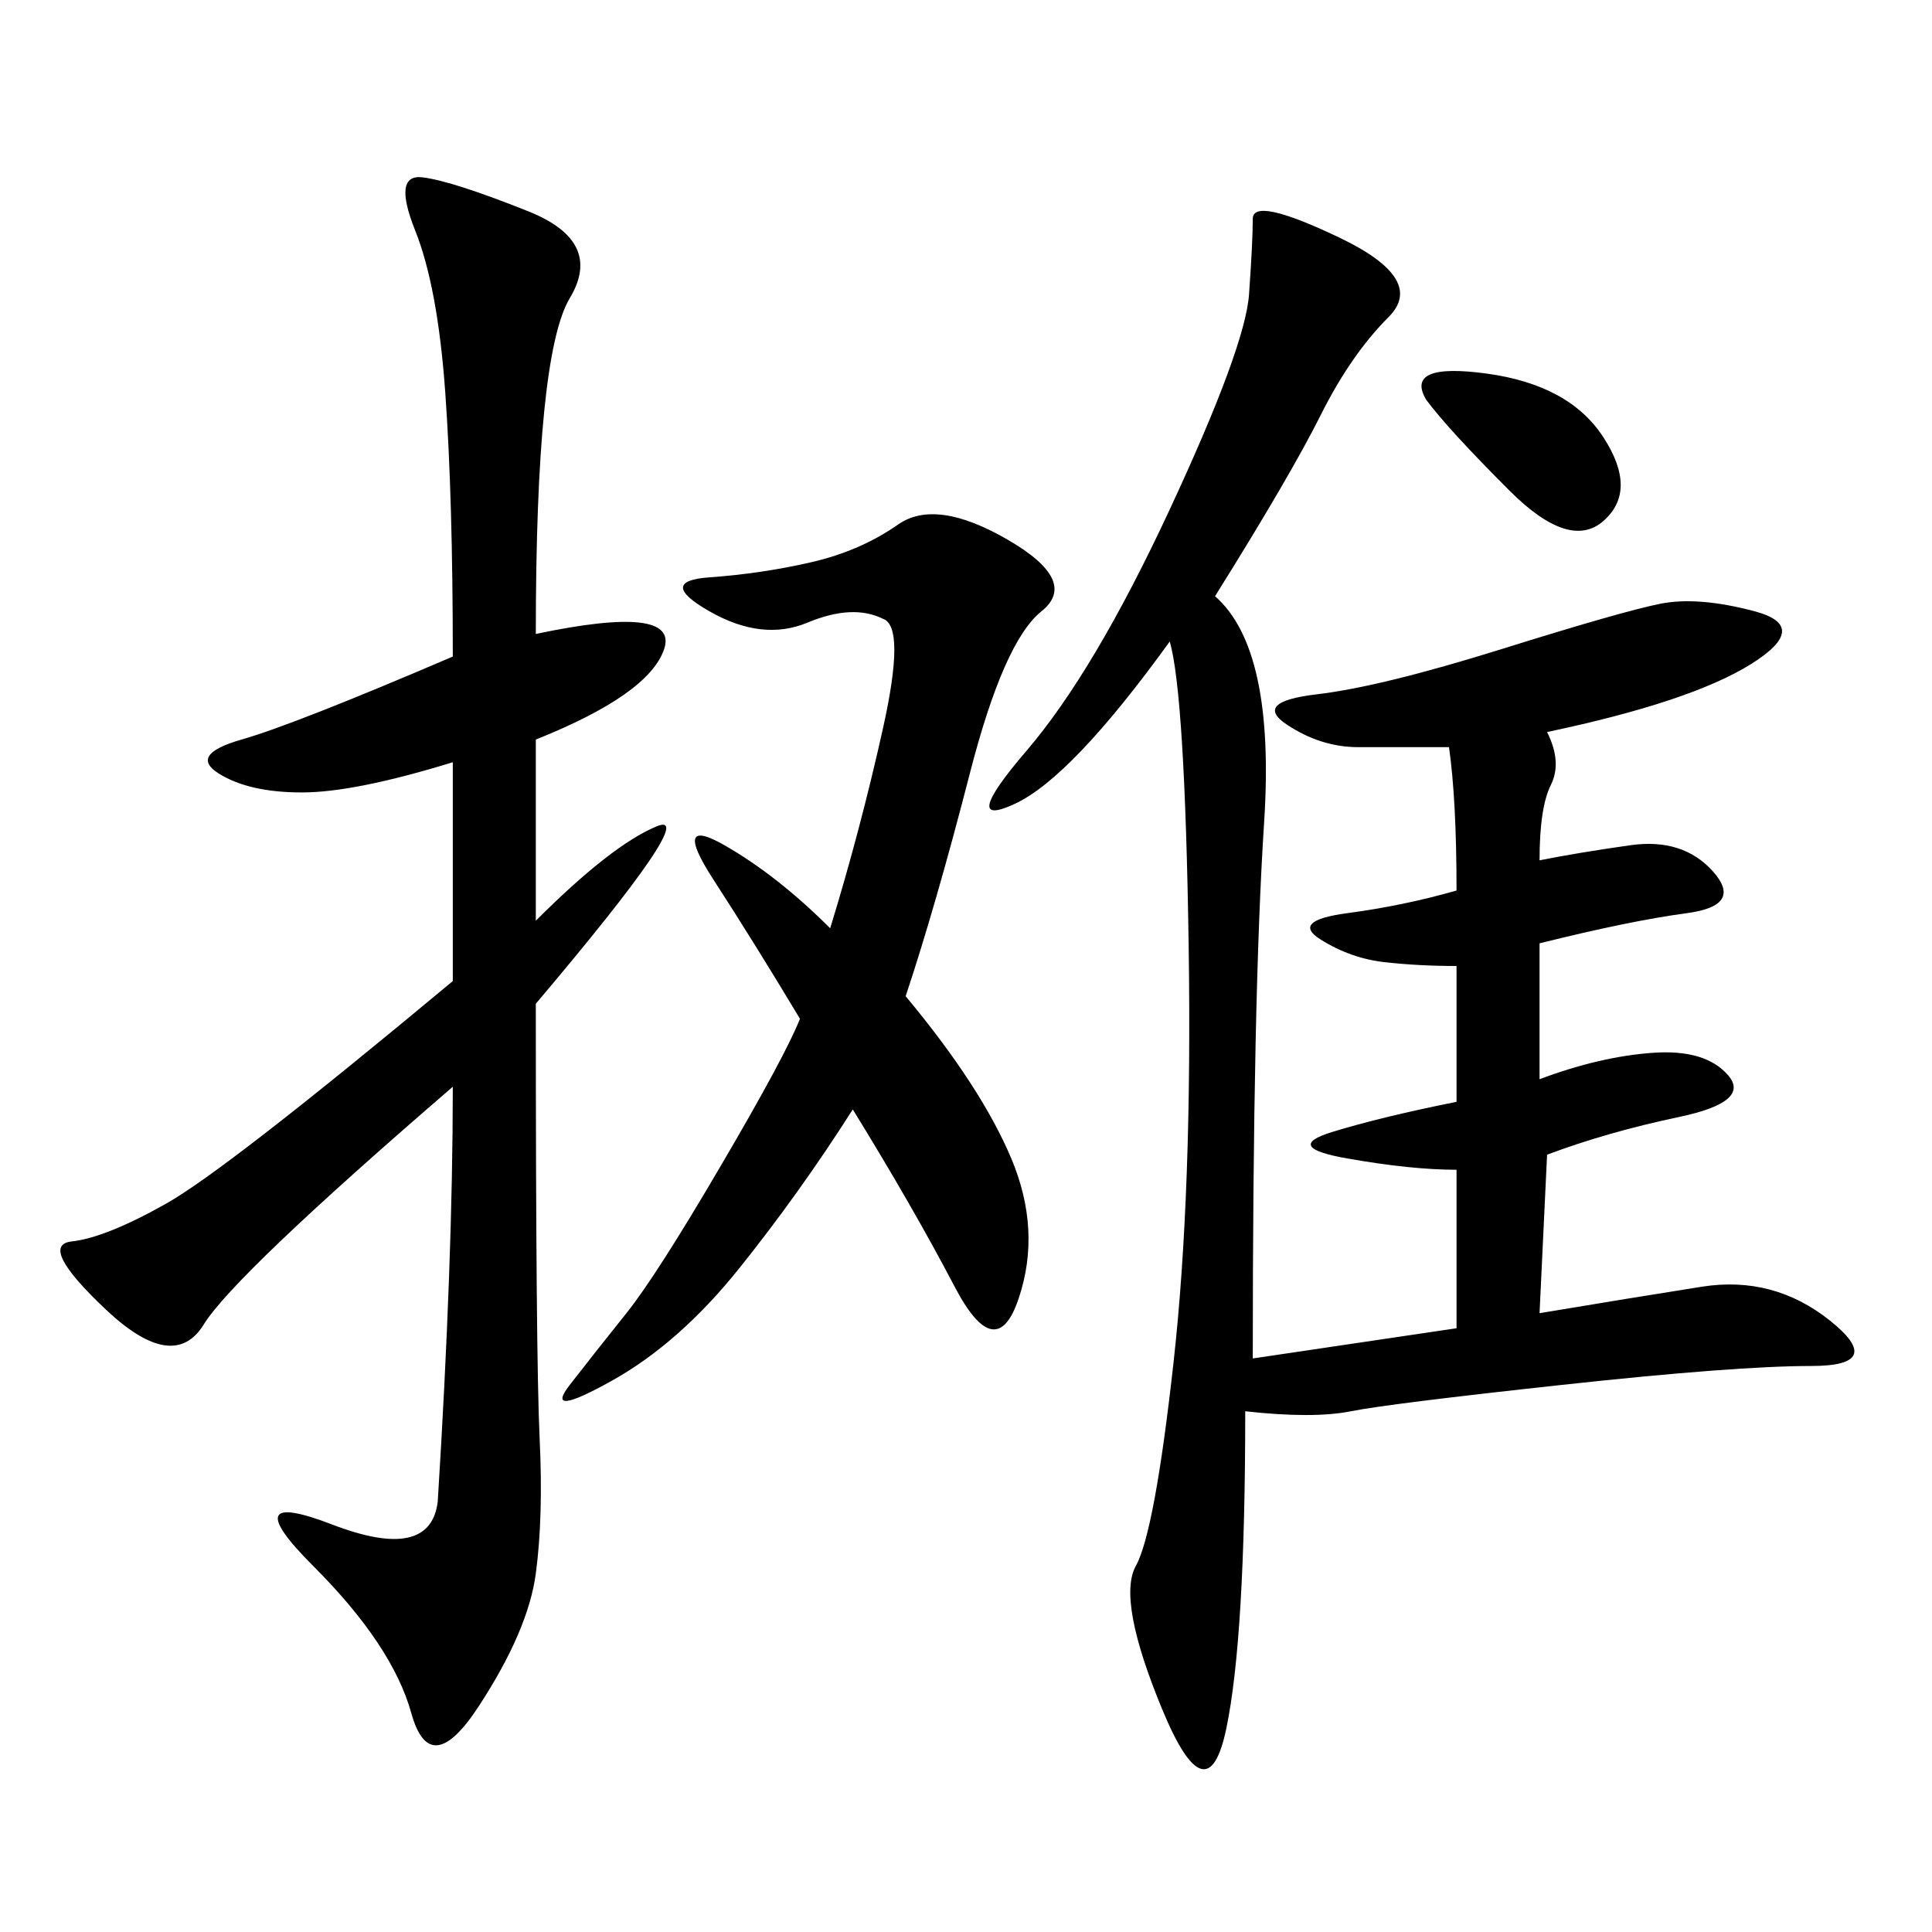 <svg xmlns="http://www.w3.org/2000/svg" xmlns:xlink="http://www.w3.org/1999/xlink" width="300" height="300"><path d="M188.67 92.58Q198.05 100.78 196.29 127.73Q194.53 154.69 194.53 210.94L194.53 210.94L226.17 206.25L226.17 181.64Q219.14 181.64 209.18 179.88Q199.22 178.13 206.84 175.78Q214.45 173.44 226.17 171.09L226.17 171.09L226.17 150Q220.31 150 215.04 149.41Q209.77 148.83 205.08 145.90Q200.39 142.97 209.18 141.80Q217.97 140.63 226.17 138.28L226.17 138.28Q226.17 124.22 225 116.02L225 116.02L210.94 116.02Q205.08 116.02 199.80 112.50Q194.53 108.98 204.49 107.81Q214.45 106.64 233.20 100.78Q251.95 94.92 257.81 93.75Q263.67 92.58 272.46 94.92Q281.25 97.27 271.88 103.13Q262.50 108.98 240.23 113.67L240.23 113.67Q242.58 118.36 240.82 121.88Q239.06 125.39 239.06 133.59L239.06 133.59Q244.92 132.42 253.13 131.25Q261.33 130.08 266.02 135.35Q270.70 140.63 261.91 141.80Q253.13 142.97 239.06 146.48L239.06 146.48L239.06 167.58Q248.44 164.06 256.64 163.48Q264.84 162.89 268.36 166.99Q271.88 171.09 260.74 173.44Q249.61 175.78 240.23 179.30L240.23 179.30L239.06 203.91Q253.13 201.56 264.26 199.80Q275.39 198.05 284.18 205.08Q292.97 212.11 281.25 212.11L281.25 212.11Q269.53 212.11 242.58 215.04Q215.63 217.97 209.77 219.14Q203.91 220.31 193.36 219.14L193.36 219.14Q193.36 254.30 190.43 268.36Q187.50 282.42 180.47 265.43Q173.44 248.44 176.37 243.16Q179.30 237.89 182.23 211.52Q185.16 185.16 184.57 146.48Q183.98 107.81 181.64 99.61L181.64 99.61Q166.41 120.70 157.62 124.80Q148.83 128.91 159.38 116.60Q169.92 104.30 181.64 79.10Q193.36 53.91 193.95 45.70Q194.53 37.50 194.53 33.98L194.53 33.98Q194.53 30.47 208.01 36.91Q221.48 43.36 215.63 49.22Q209.77 55.08 205.08 64.45Q200.39 73.83 188.67 92.58L188.67 92.58ZM83.20 98.44Q105.47 93.75 103.13 100.78Q100.78 107.81 83.20 114.84L83.20 114.84L83.20 142.97Q94.92 131.25 101.95 128.32Q108.98 125.39 83.20 155.86L83.20 155.86Q83.20 210.94 83.79 223.24Q84.38 235.55 83.20 244.34Q82.03 253.13 74.41 264.84Q66.80 276.56 63.87 266.02Q60.94 255.47 48.63 243.16Q36.33 230.86 51.56 236.72Q66.80 242.58 67.97 233.20L67.97 233.20Q70.31 195.70 70.31 168.75L70.31 168.75Q36.33 198.05 31.64 205.66Q26.95 213.28 16.41 203.32Q5.86 193.36 11.13 192.77Q16.41 192.19 25.78 186.91Q35.16 181.64 70.31 152.34L70.31 152.34L70.31 118.36Q55.08 123.05 46.88 123.05L46.88 123.05Q38.67 123.05 33.98 120.12Q29.30 117.19 37.50 114.84Q45.70 112.50 70.31 101.95L70.31 101.95Q70.31 77.34 69.14 60.94Q67.97 44.53 64.45 35.74Q60.94 26.95 65.63 27.54Q70.31 28.13 82.03 32.81Q93.75 37.50 88.48 46.29Q83.20 55.08 83.20 98.44L83.20 98.44ZM140.63 154.69Q152.34 168.75 157.03 179.88Q161.72 191.02 158.20 201.56Q154.69 212.11 148.24 199.80Q141.80 187.50 132.42 172.27L132.42 172.27Q124.22 185.16 114.84 196.88Q105.47 208.59 94.92 214.45Q84.38 220.31 88.48 215.04Q92.58 209.77 97.27 203.91Q101.95 198.05 111.91 181.05Q121.88 164.06 124.22 158.20L124.22 158.20Q117.19 146.48 110.74 136.52Q104.30 126.56 112.50 131.25Q120.70 135.94 128.91 144.14L128.91 144.14Q133.59 128.91 137.11 113.09Q140.63 97.27 137.11 96.09L137.11 96.09Q132.42 93.75 125.39 96.68Q118.36 99.61 110.16 94.92Q101.95 90.23 110.16 89.65Q118.36 89.06 125.98 87.30Q133.59 85.55 139.45 81.45Q145.31 77.34 156.45 83.79Q167.58 90.23 161.72 94.92Q155.86 99.61 150.59 120.12Q145.31 140.63 140.63 154.69L140.63 154.69ZM221.48 62.11Q217.97 56.25 230.86 58.01Q243.75 59.77 249.02 67.97Q254.30 76.17 249.02 80.86Q243.75 85.55 234.38 76.17Q225 66.80 221.48 62.11L221.48 62.11Z"/></svg>